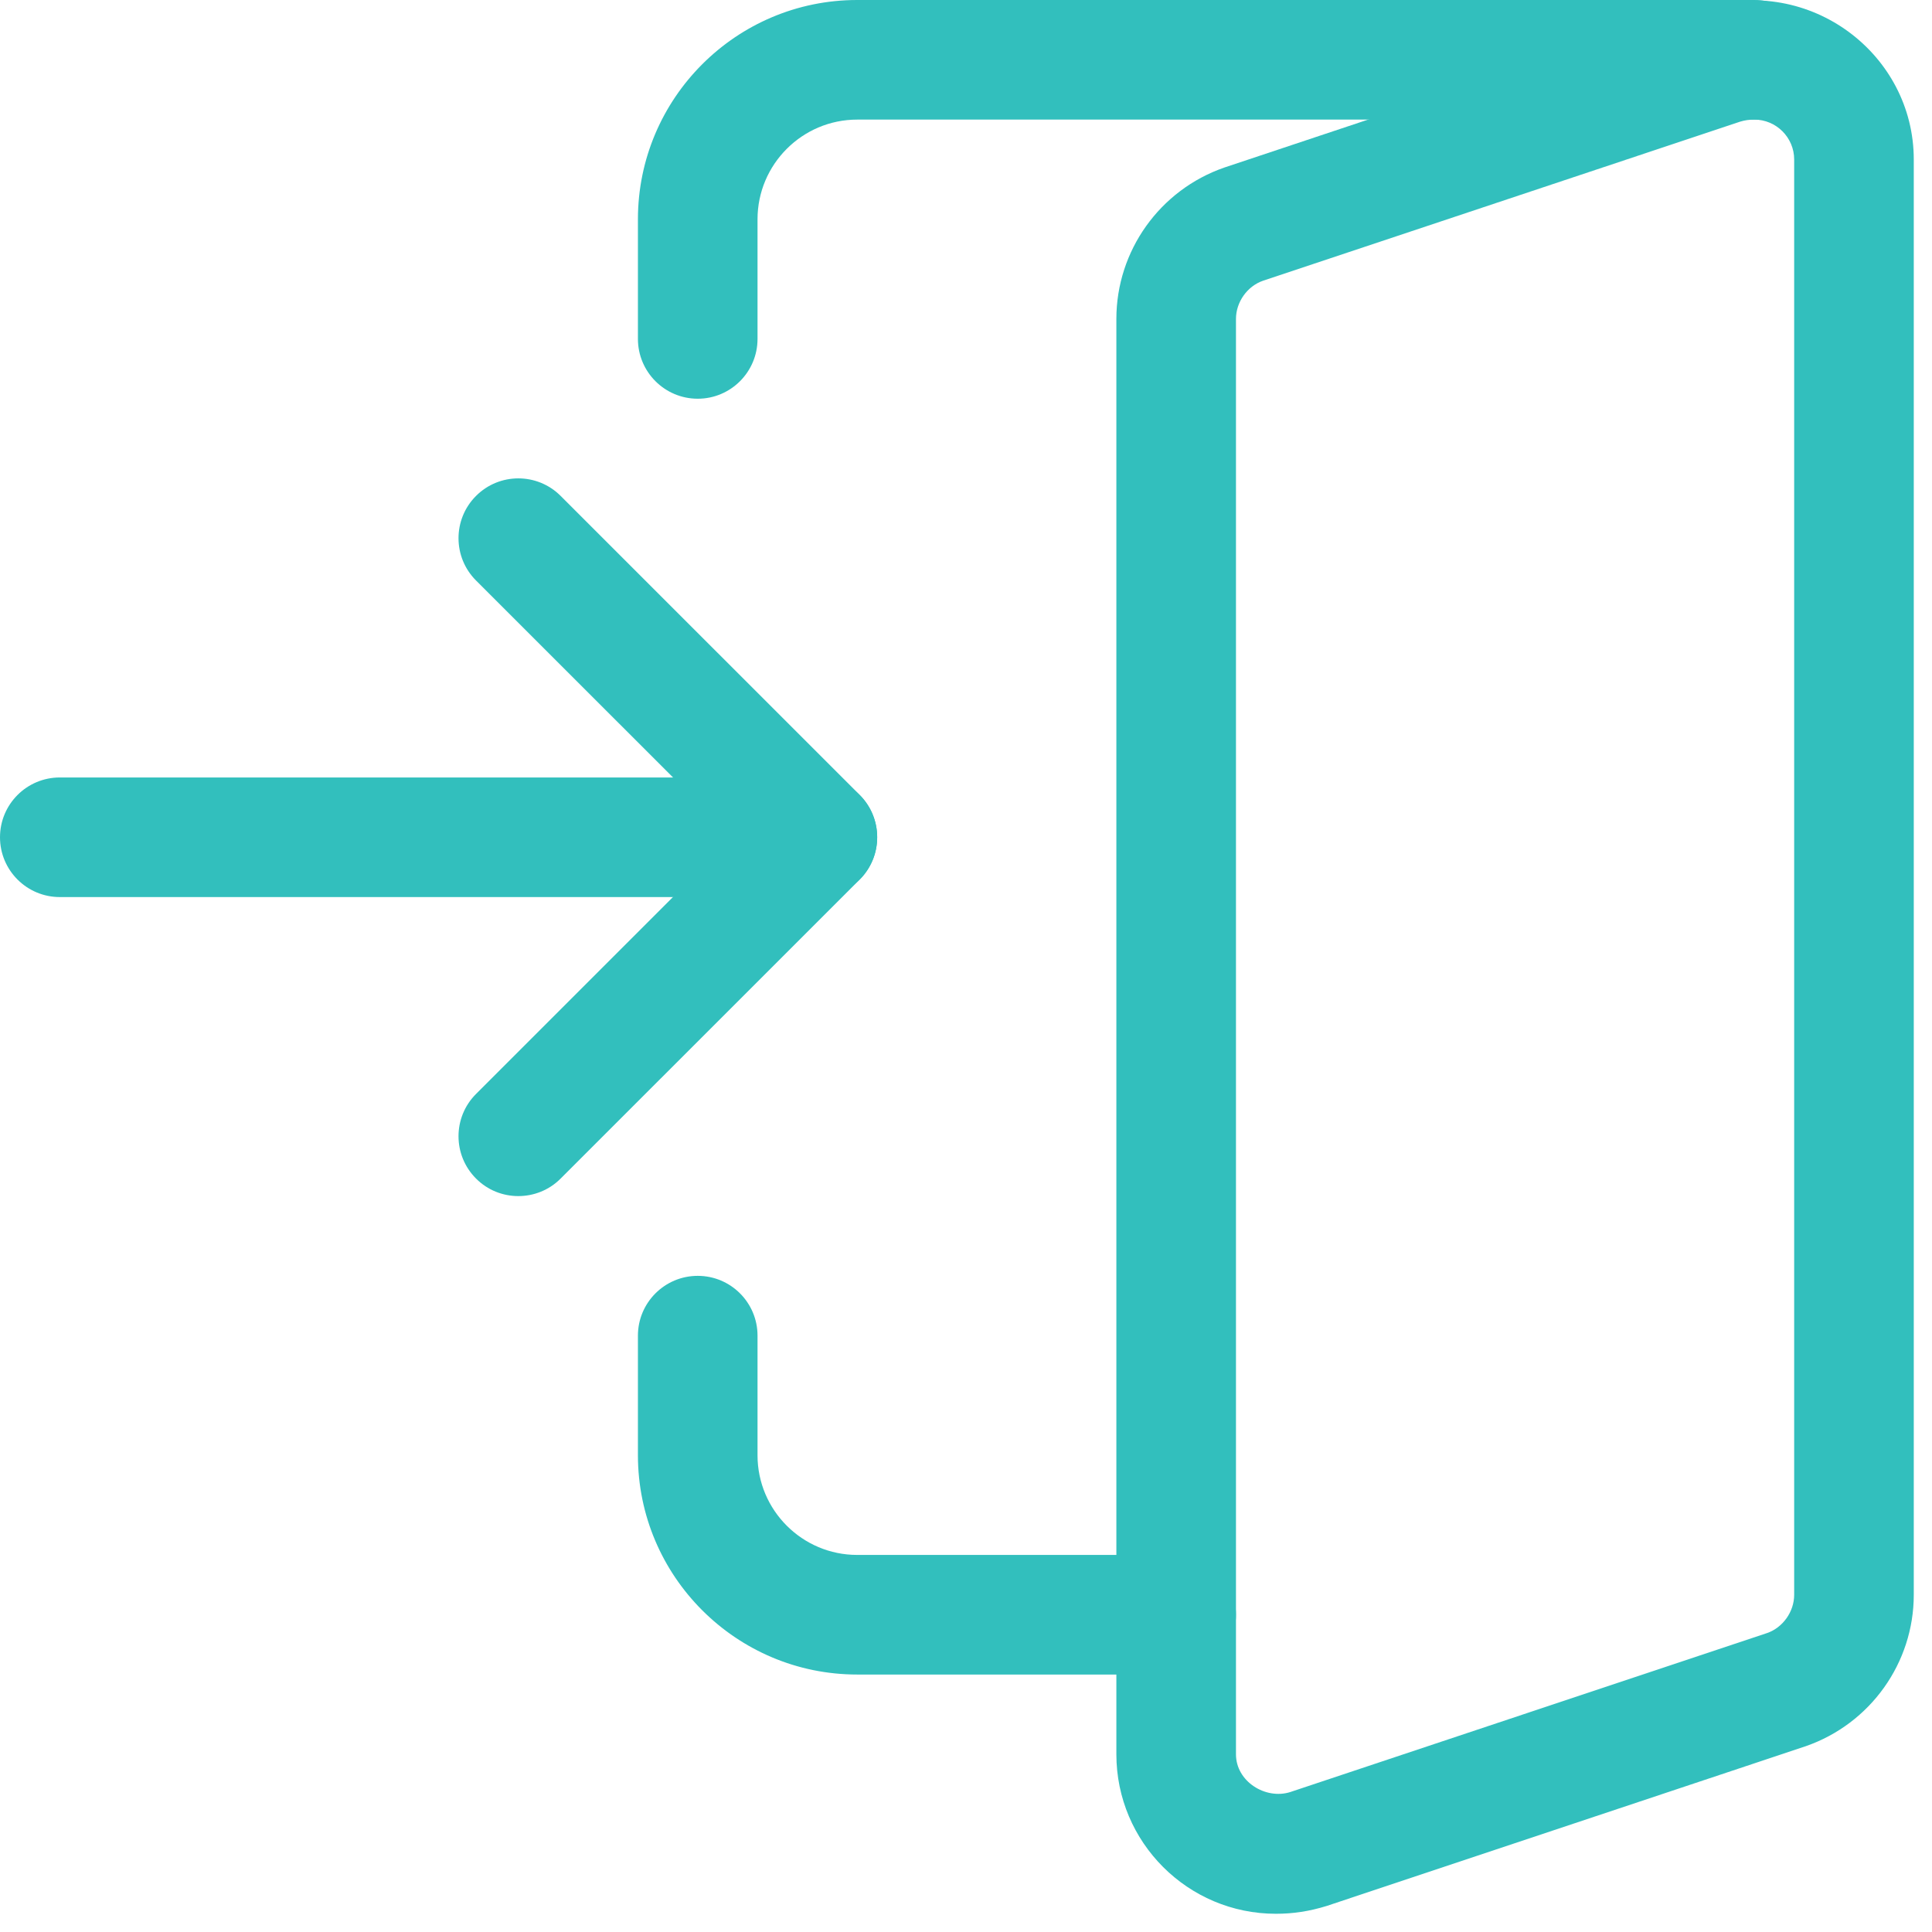 <?xml version="1.0" encoding="UTF-8"?>
<svg width="53px" height="53px" viewBox="0 0 53 53" version="1.1" xmlns="http://www.w3.org/2000/svg" xmlns:xlink="http://www.w3.org/1999/xlink">
    <title>id1</title>
    <g id="id1" stroke="none" stroke-width="1" fill="none" fill-rule="evenodd">
        <g transform="translate(0, -0)" fill="#32BFBD" fill-rule="nonzero">
            <path d="M22.422,24.609 L1.641,24.609 C0.735,24.609 0,23.874 0,22.969 C0,22.063 0.735,21.328 1.641,21.328 L22.422,21.328 C23.328,21.328 24.063,22.063 24.063,22.969 C24.063,23.874 23.328,24.609 22.422,24.609 Z" id="Path"></path>
            <path d="M14.219,32.812 C13.799,32.812 13.379,32.653 13.059,32.331 C12.418,31.69 12.418,30.651 13.059,30.01 L20.103,22.967 L13.059,15.925 C12.418,15.284 12.418,14.245 13.059,13.604 C13.7,12.963 14.739,12.963 15.38,13.604 L23.584,21.807 C24.224,22.448 24.224,23.487 23.584,24.128 L15.38,32.331 C15.059,32.653 14.639,32.812 14.219,32.812 L14.219,32.812 Z" id="Path"></path>
            <path d="M35,52.5 C32.587,52.5 30.625,50.538 30.625,48.125 L30.625,8.75 C30.625,6.88 31.815,5.211 33.587,4.596 L46.729,0.214 C49.669,-0.687 52.5,1.494 52.5,4.375 L52.5,43.75 C52.5,45.618 51.31,47.285 49.54,47.902 L36.393,52.286 C35.914,52.434 35.471,52.5 35,52.5 L35,52.5 Z M48.125,3.281 C47.983,3.281 47.863,3.299 47.734,3.338 L34.646,7.702 C34.217,7.851 33.906,8.284 33.906,8.75 L33.906,48.125 C33.906,48.871 34.715,49.374 35.392,49.162 L48.479,44.798 C48.906,44.649 49.219,44.216 49.219,43.75 L49.219,4.375 C49.219,3.774 48.729,3.281 48.125,3.281 L48.125,3.281 Z" id="Shape"></path>
            <path d="M19.141,10.938 C18.235,10.938 17.5,10.203 17.5,9.297 L17.5,6.016 C17.5,2.697 20.197,0 23.515,0 L48.125,0 C49.03,0 49.765,0.735 49.765,1.641 C49.765,2.546 49.03,3.281 48.125,3.281 L23.515,3.281 C22.008,3.281 20.781,4.509 20.781,6.016 L20.781,9.297 C20.781,10.203 20.046,10.938 19.141,10.938 Z" id="Path"></path>
            <path d="M32.266,45.937 L23.515,45.937 C20.197,45.937 17.5,43.24 17.5,39.922 L17.5,36.64 C17.5,35.735 18.235,35 19.141,35 C20.046,35 20.781,35.735 20.781,36.64 L20.781,39.922 C20.781,41.429 22.008,42.656 23.515,42.656 L32.266,42.656 C33.171,42.656 33.906,43.391 33.906,44.297 C33.906,45.203 33.171,45.937 32.266,45.937 Z" id="Path"></path>
        </g>
    </g>
</svg>